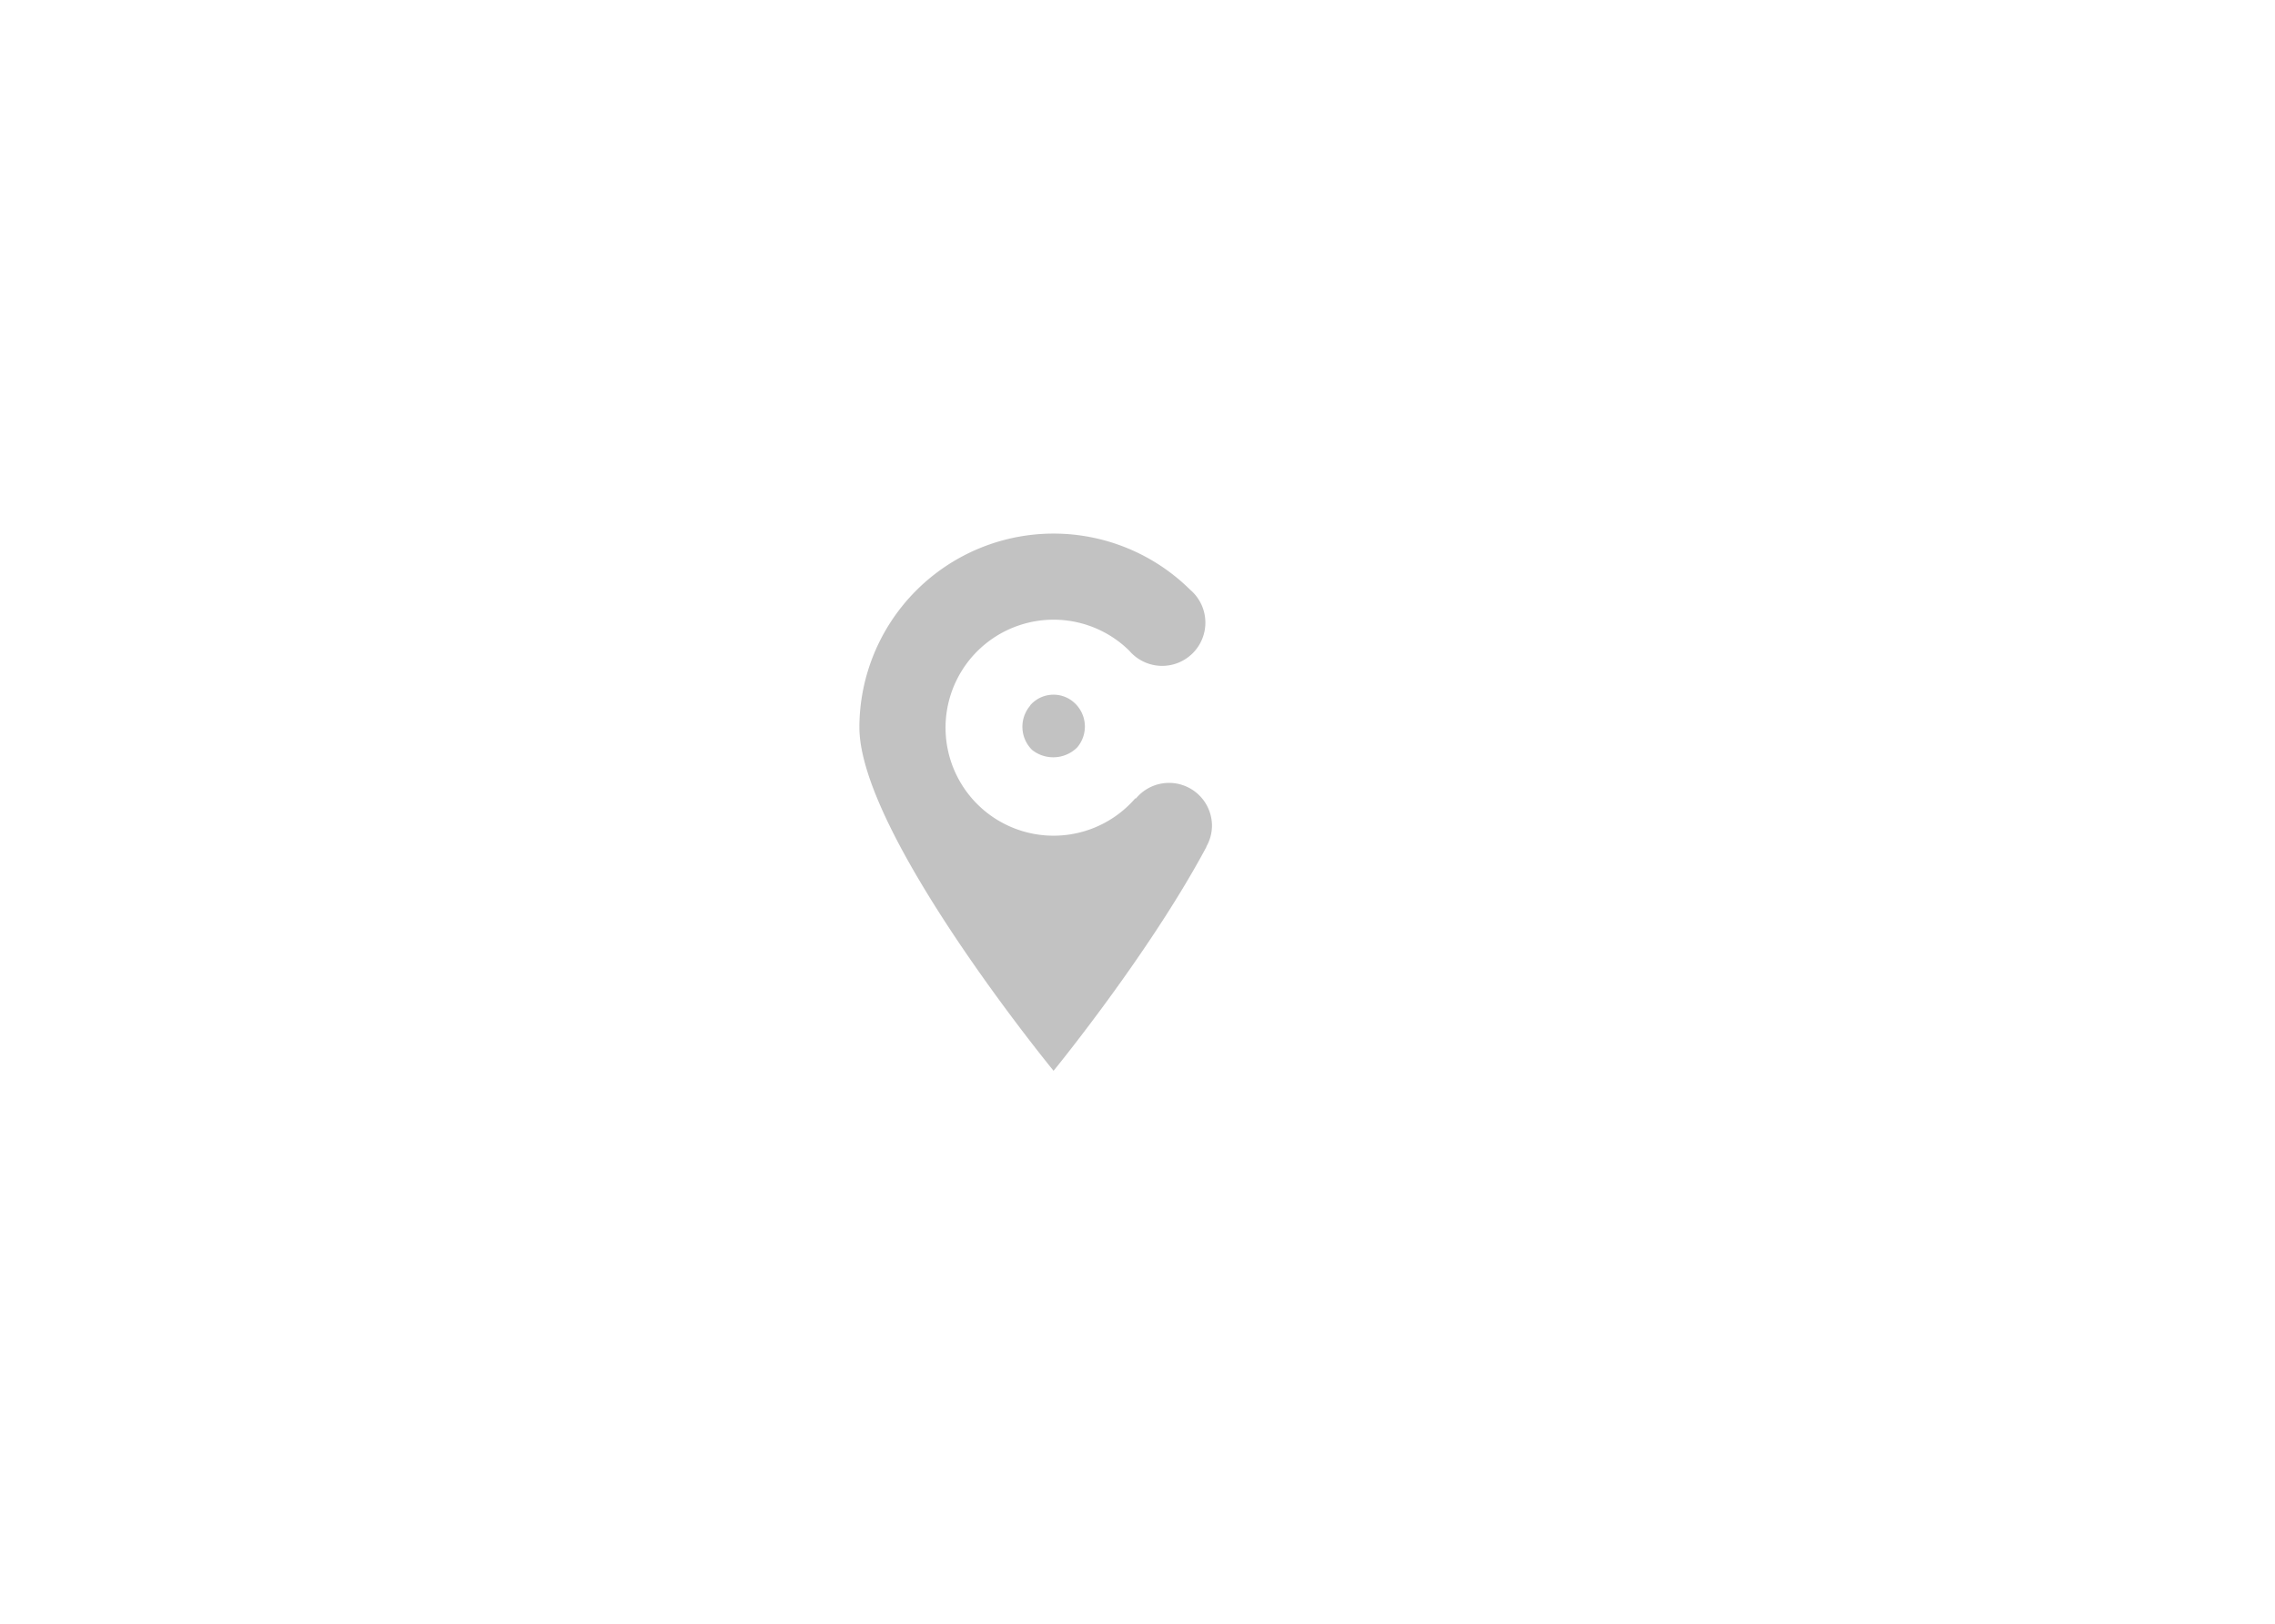 ﻿<?xml version="1.0" standalone="no"?>
        <!DOCTYPE svg PUBLIC "-//W3C//DTD SVG 1.1//EN" 
        "http://www.w3.org/Graphics/SVG/1.1/DTD/svg11.dtd"><svg style="opacity: 0.3; background-color: rgba(0,0,0,0.05)" width="409" height="292" viewBox="0 0 409 292" xmlns="http://www.w3.org/2000/svg" fill="#333"><g transform="translate(154.5 96)"><path class="cls-1" d="M45.79,32.42a5.55,5.55,0,0,1,8-.42,5.78,5.78,0,0,1,.44,8,6.11,6.11,0,0,1-8.09.43,5.85,5.85,0,0,1-.31-8" transform="translate(-15.09 -1.58)"/><g class="cls-2"><path class="cls-3" d="M78.48,54a7.72,7.72,0,0,0-13.67-4.84h-.14A19.42,19.42,0,1,1,58.56,19a19.27,19.27,0,0,1,5.08,3.62,7.77,7.77,0,1,0,10.91-11A34.91,34.91,0,0,0,15.09,36.35C15.09,55.56,50,98.13,50,98.13S67.24,77.06,77.48,57.87l0-.07a7.67,7.67,0,0,0,1-3.84" transform="translate(-15.09 -1.58)"/></g></g></svg>